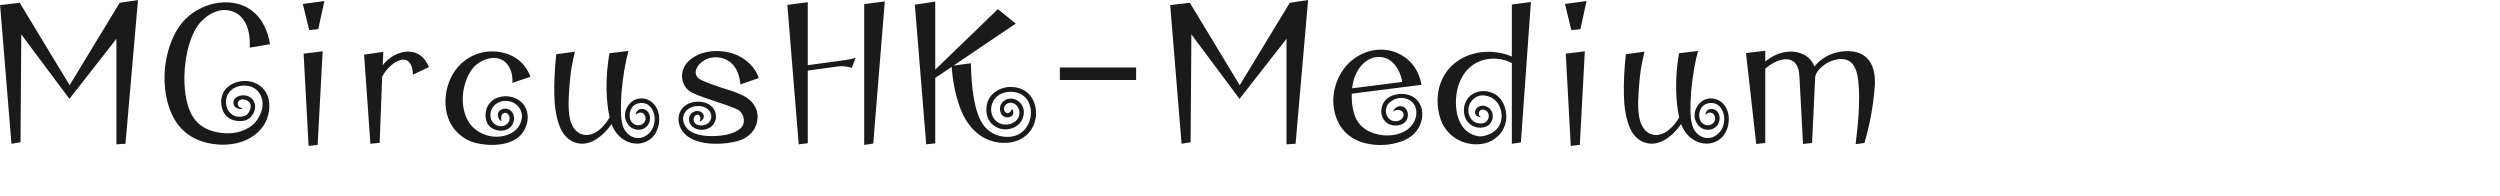 <svg 
 xmlns="http://www.w3.org/2000/svg"
 xmlns:xlink="http://www.w3.org/1999/xlink"
 width="247.297mm" height="19.403mm">
<path fill-rule="evenodd"  fill="rgb(26, 26, 26)"
 d="M700.874,32.867 C700.298,39.780 699.074,46.548 697.058,53.461 L693.745,53.893 C694.682,46.692 695.546,37.476 694.754,30.347 C694.466,27.683 693.817,25.091 692.233,23.506 C691.081,22.426 689.497,21.850 687.193,22.138 C685.249,22.426 683.233,23.218 681.432,24.731 C679.776,26.027 678.696,27.611 678.624,29.051 L677.472,53.461 L674.088,53.821 L672.720,28.259 C672.504,24.587 671.063,22.858 669.191,22.354 C667.751,21.922 666.023,22.210 664.295,22.930 C662.711,23.578 661.199,24.587 659.975,25.667 L659.975,53.461 L656.590,53.821 L652.774,19.834 L659.975,18.970 L659.975,23.002 C661.199,21.994 662.639,21.058 664.151,20.410 C667.031,19.186 670.199,18.898 673.008,19.834 C675.312,20.626 677.328,22.138 678.336,24.875 C680.640,21.922 684.313,19.906 687.985,19.330 C692.521,18.682 695.762,19.546 697.922,21.634 C700.370,24.010 701.306,27.899 700.874,32.867 ZM643.274,51.805 C641.474,53.317 639.026,54.037 636.362,53.533 C634.705,53.245 633.193,52.453 631.825,51.301 C630.385,50.077 629.233,48.349 628.513,46.404 C626.857,48.781 624.553,51.157 621.960,52.525 C619.800,53.677 617.496,54.109 614.976,53.317 C612.528,52.525 610.439,50.509 609.215,47.485 C607.631,43.668 607.199,38.916 607.127,35.748 C606.983,30.851 607.271,25.739 607.847,20.266 L614.832,19.330 C613.680,23.866 613.104,27.683 612.816,31.715 C612.600,34.883 612.023,40.428 613.032,44.676 C613.608,46.980 614.760,48.781 616.344,49.717 C618.216,50.797 620.520,50.797 623.040,49.213 C624.985,47.917 626.713,45.828 627.793,43.884 C627.073,40.716 626.713,37.116 626.641,33.371 C626.569,28.691 627.001,24.227 627.721,19.906 L634.849,19.042 C633.841,22.642 632.761,28.331 632.257,34.379 C631.897,39.204 631.825,44.028 632.689,46.908 C633.481,49.429 635.354,51.085 637.442,51.517 C639.242,51.877 641.186,51.301 642.770,49.573 C643.994,48.277 644.642,46.404 644.642,44.460 C644.642,42.372 643.706,40.284 642.194,39.204 C641.114,38.484 639.818,38.340 638.594,38.628 C637.082,38.988 636.146,39.924 635.642,41.148 C635.138,42.444 635.138,43.956 635.714,45.108 C636.290,46.188 637.370,46.836 638.522,46.836 C639.530,46.836 640.538,46.332 641.042,45.252 C641.402,44.388 641.258,43.380 640.682,42.732 C640.034,41.940 638.810,41.724 637.586,42.948 C637.658,41.580 638.594,40.788 639.674,40.716 C641.042,40.644 642.050,41.436 642.554,42.516 C643.130,43.740 642.986,45.252 642.338,46.404 C641.618,47.629 640.322,48.421 639.026,48.493 C637.226,48.637 635.858,47.917 634.922,46.836 C634.201,45.900 633.697,44.892 633.553,43.812 C633.409,42.372 633.769,40.932 634.561,39.708 C635.281,38.556 636.362,37.548 637.730,37.116 C640.106,36.324 642.338,37.044 643.850,38.412 C645.866,40.212 646.515,42.876 646.298,45.540 C646.082,47.917 645.074,50.293 643.274,51.805 ZM587.472,11.265 L585.096,1.473 L593.161,0.392 L590.857,10.905 L587.472,11.265 ZM565.226,53.749 L565.226,23.578 C561.986,21.850 557.522,21.346 553.705,22.714 C549.961,24.083 547.513,26.675 545.929,30.203 C545.065,32.075 544.488,34.523 544.344,36.972 C544.200,39.636 544.488,42.588 545.569,45.108 C546.577,47.485 548.233,49.429 550.825,50.437 C552.913,51.229 554.497,51.157 556.874,50.149 C559.394,49.069 561.266,46.908 561.410,43.740 C561.482,42.012 561.050,40.356 560.186,38.916 C559.466,37.836 558.530,36.900 557.234,36.324 C554.929,35.315 552.913,35.531 551.473,36.540 C550.177,37.404 549.241,38.916 549.025,40.428 C548.809,41.940 549.169,43.524 550.249,44.748 C551.185,45.828 552.841,46.332 554.209,46.116 C555.721,45.900 556.442,44.748 556.586,43.668 C556.730,42.444 556.009,41.148 554.569,41.004 C553.633,40.860 553.057,41.436 552.913,42.084 C552.769,42.732 552.985,43.452 553.705,43.812 C551.977,43.668 551.329,42.804 551.473,41.724 C551.545,41.004 552.049,40.212 552.913,39.852 C554.281,39.204 555.649,39.564 556.658,40.356 C557.738,41.220 558.170,42.444 558.098,43.740 C558.026,44.892 557.450,46.116 556.442,46.836 C555.361,47.629 553.993,47.845 552.625,47.701 C550.969,47.485 549.745,46.764 548.809,45.684 C547.801,44.532 547.297,42.948 547.297,41.220 C547.297,39.636 547.801,38.124 548.665,36.900 C549.817,35.315 551.689,34.307 553.849,34.091 C555.217,33.947 556.586,34.163 557.954,34.739 C559.754,35.459 561.050,36.828 561.914,38.412 C562.850,40.212 563.282,42.300 563.138,44.388 C562.850,48.133 560.618,50.941 557.810,52.525 C554.353,54.469 549.889,54.325 546.289,52.813 C542.760,51.301 540.024,48.493 538.728,44.964 C537.864,42.660 537.288,39.564 537.504,36.396 C537.720,32.291 539.232,28.619 541.680,25.739 C544.272,22.714 547.945,20.626 552.265,19.762 C556.225,18.970 561.194,19.330 565.226,21.130 L565.226,1.689 L572.355,0.752 L568.611,53.245 L565.226,53.749 ZM520.731,41.796 C521.379,40.212 522.603,39.636 523.755,39.708 C525.195,39.852 525.987,40.860 526.275,42.084 C526.491,43.092 526.347,44.028 525.915,44.820 C525.267,45.972 524.187,46.620 522.891,46.836 C521.451,47.124 519.795,46.836 518.642,46.044 C517.202,45.036 516.410,43.308 516.410,41.652 C516.410,40.068 516.986,38.484 518.066,37.332 C519.219,36.108 521.019,35.387 522.819,35.171 C525.123,34.883 527.499,35.459 529.083,36.756 C531.027,38.340 531.820,40.644 531.748,42.948 C531.676,45.468 530.595,48.061 528.795,49.861 C526.635,52.093 523.323,53.461 519.002,54.037 C515.474,54.469 511.658,54.109 508.346,52.885 C504.097,51.301 501.289,48.277 499.777,44.532 C497.833,39.708 498.121,34.307 500.137,29.699 C501.721,26.027 504.385,22.786 508.057,20.770 C512.882,18.034 518.930,17.602 524.259,20.770 C527.931,22.930 530.595,26.747 531.460,31.715 L505.393,35.027 C505.249,38.268 505.753,41.508 506.833,44.028 C507.985,46.620 510.074,48.421 512.738,49.501 C516.338,50.941 520.299,51.013 523.611,49.789 C525.843,48.997 527.859,47.341 528.795,45.324 C530.019,42.660 529.659,39.996 528.219,38.412 C527.139,37.260 525.483,36.612 523.827,36.612 C522.171,36.612 520.587,37.332 519.435,38.412 C518.210,39.564 517.922,41.148 518.282,42.588 C518.714,44.100 519.939,45.396 521.883,45.324 C523.323,45.252 524.259,44.532 524.619,43.596 C524.979,42.660 524.619,41.652 523.467,41.220 C522.675,40.932 521.667,41.004 520.731,41.796 ZM524.259,30.635 C523.827,28.043 522.675,25.379 520.803,23.506 C519.219,21.922 517.130,21.058 514.610,21.346 C512.810,21.562 511.082,22.354 509.426,24.010 C507.121,26.315 505.753,29.843 505.537,33.011 L524.259,30.635 ZM480.989,53.965 L480.989,14.506 L463.419,36.972 L445.418,12.850 L445.130,53.173 L441.746,53.749 L437.497,1.905 L444.842,1.041 L463.491,31.859 L482.213,1.041 L489.054,0.032 L484.373,53.749 L480.989,53.965 ZM396.242,25.235 L424.757,25.235 L424.757,29.915 L396.242,29.915 L396.242,25.235 ZM384.150,50.149 C382.206,52.021 379.614,53.173 376.590,53.389 C372.557,53.605 369.101,52.525 366.293,50.509 C362.908,48.133 360.460,44.388 358.876,40.140 C357.076,35.243 356.140,29.627 355.780,25.019 L349.659,29.123 L349.659,53.605 L346.275,53.965 L342.027,1.761 L349.659,0.608 L349.659,26.027 L373.061,3.417 L379.758,8.817 L356.500,24.515 L362.980,23.650 C363.124,28.331 363.340,32.795 364.132,37.044 C364.853,40.716 365.861,44.748 368.309,47.557 C369.677,49.069 371.477,50.221 373.637,50.797 C375.941,51.373 378.246,51.301 380.190,50.509 C382.350,49.645 383.862,47.845 384.726,45.756 C385.662,43.308 385.734,40.500 384.510,38.124 C383.502,36.108 381.630,34.667 378.894,34.379 C377.238,34.163 375.581,34.451 374.213,35.099 C372.557,35.892 371.261,37.332 370.757,39.348 C370.325,41.004 370.613,42.732 371.405,44.028 C372.269,45.468 373.781,46.404 375.437,46.548 C376.806,46.692 378.318,46.332 379.470,45.468 C380.406,44.748 381.126,43.596 381.126,42.228 C381.198,40.644 380.190,39.132 378.894,38.628 C377.742,38.196 376.662,38.484 376.013,39.132 C375.293,39.852 375.149,40.860 375.653,41.652 C376.085,42.300 376.734,42.444 377.238,42.156 C377.742,41.940 378.174,41.364 378.318,40.644 C378.894,41.364 378.966,42.084 378.750,42.660 C378.534,43.380 377.814,43.812 376.806,43.884 C375.797,43.956 374.789,43.452 374.285,42.516 C373.781,41.508 373.637,40.212 374.213,39.060 C374.717,38.052 375.581,37.404 376.662,37.044 C377.886,36.684 379.398,36.828 380.622,37.764 C382.134,38.844 382.854,40.500 382.782,42.084 C382.710,43.884 381.918,45.612 380.622,46.692 C379.182,47.917 377.238,48.421 375.437,48.349 C373.709,48.277 371.837,47.413 370.613,46.116 C369.173,44.604 368.597,42.444 368.813,40.068 C369.029,37.836 370.037,35.892 371.837,34.523 C373.565,33.227 375.797,32.435 378.174,32.507 C381.054,32.579 383.430,33.731 385.014,35.531 C386.742,37.548 387.534,40.500 387.318,43.236 C387.102,45.828 385.950,48.421 384.150,50.149 ZM323.094,54.181 L323.094,1.545 L330.799,0.536 L326.478,53.677 L323.094,54.181 ZM313.589,24.803 L301.996,26.387 L301.996,53.533 L298.612,53.965 L294.363,1.833 L301.996,0.824 L301.996,24.371 L314.165,22.714 C315.821,22.498 318.197,22.138 319.854,21.634 L318.486,25.379 C317.549,25.019 315.173,24.587 313.589,24.803 ZM273.918,24.083 C272.118,22.066 269.166,21.130 266.429,21.490 C263.981,21.778 261.893,23.218 260.813,24.875 C259.661,26.675 259.733,28.763 262.181,29.915 C264.629,31.067 267.005,31.859 269.598,32.723 C272.190,33.587 274.782,34.307 277.230,35.459 C279.823,36.612 281.767,38.412 282.703,40.716 C283.711,43.236 283.207,46.188 281.983,48.277 C280.759,50.293 278.814,51.733 276.438,52.525 C273.414,53.461 270.102,53.821 267.149,53.749 C262.613,53.677 258.005,52.453 255.700,49.717 C254.260,48.061 253.612,46.188 253.684,44.244 C253.756,42.012 254.980,40.212 256.565,39.204 C258.293,38.124 260.669,37.764 262.757,38.196 C264.701,38.556 266.357,39.564 267.221,41.436 C268.013,43.164 267.725,45.036 266.789,46.404 C265.997,47.557 264.701,48.277 263.117,48.493 C261.533,48.709 259.733,48.205 258.653,47.124 C257.789,46.260 257.285,44.964 257.789,43.524 C258.149,42.444 259.157,41.580 260.525,41.508 C261.605,41.436 262.685,41.940 263.045,43.020 C263.333,43.812 262.973,44.892 261.461,45.540 C261.893,44.820 261.893,44.244 261.749,43.740 C261.605,43.308 261.317,42.876 260.885,42.876 C260.237,42.804 259.661,43.308 259.445,43.956 C259.229,44.676 259.301,45.324 259.589,45.756 C260.381,46.908 262.037,47.124 263.477,46.692 C264.773,46.332 265.781,45.324 265.925,43.812 C266.069,42.444 265.205,40.788 263.333,40.068 C261.533,39.348 259.229,39.564 257.717,40.500 C256.276,41.364 255.556,42.660 255.412,43.956 C255.268,45.324 255.772,46.764 256.853,47.989 C258.869,50.293 262.973,51.013 267.077,50.869 C269.670,50.797 273.774,50.293 276.222,48.493 C277.662,47.413 278.166,46.332 278.094,44.892 C278.022,43.092 277.086,41.436 275.142,40.644 C272.622,39.636 269.742,38.628 266.861,37.692 C264.125,36.756 261.389,35.892 258.941,34.739 C256.276,33.515 254.980,30.923 254.980,28.475 C254.980,26.387 255.844,24.515 257.141,23.146 C258.797,21.418 261.173,20.194 263.477,19.618 C266.861,18.754 270.750,18.970 274.134,20.050 C278.166,21.346 282.487,24.947 283.639,29.195 L276.798,31.571 C276.582,28.619 275.646,25.955 273.918,24.083 ZM243.392,51.805 C241.592,53.317 239.144,54.037 236.480,53.533 C234.824,53.245 233.312,52.453 231.943,51.301 C230.503,50.077 229.351,48.349 228.631,46.404 C226.975,48.781 224.671,51.157 222.079,52.525 C219.918,53.677 217.614,54.109 215.094,53.317 C212.646,52.525 210.558,50.509 209.334,47.485 C207.749,43.668 207.317,38.916 207.245,35.748 C207.101,30.851 207.389,25.739 207.965,20.266 L214.950,19.330 C213.798,23.866 213.222,27.683 212.934,31.715 C212.718,34.883 212.142,40.428 213.150,44.676 C213.726,46.980 214.878,48.781 216.462,49.717 C218.334,50.797 220.639,50.797 223.159,49.213 C225.103,47.917 226.831,45.828 227.911,43.884 C227.191,40.716 226.831,37.116 226.759,33.371 C226.687,28.691 227.119,24.227 227.839,19.906 L234.968,19.042 C233.960,22.642 232.880,28.331 232.376,34.379 C232.015,39.204 231.943,44.028 232.808,46.908 C233.600,49.429 235.472,51.085 237.560,51.517 C239.360,51.877 241.304,51.301 242.888,49.573 C244.113,48.277 244.761,46.404 244.761,44.460 C244.761,42.372 243.825,40.284 242.312,39.204 C241.232,38.484 239.936,38.340 238.712,38.628 C237.200,38.988 236.264,39.924 235.760,41.148 C235.256,42.444 235.256,43.956 235.832,45.108 C236.408,46.188 237.488,46.836 238.640,46.836 C239.648,46.836 240.656,46.332 241.160,45.252 C241.520,44.388 241.376,43.380 240.800,42.732 C240.152,41.940 238.928,41.724 237.704,42.948 C237.776,41.580 238.712,40.788 239.792,40.716 C241.160,40.644 242.168,41.436 242.672,42.516 C243.248,43.740 243.104,45.252 242.456,46.404 C241.736,47.629 240.440,48.421 239.144,48.493 C237.344,48.637 235.976,47.917 235.040,46.836 C234.320,45.900 233.816,44.892 233.672,43.812 C233.528,42.372 233.888,40.932 234.680,39.708 C235.400,38.556 236.480,37.548 237.848,37.116 C240.224,36.324 242.456,37.044 243.969,38.412 C245.985,40.212 246.633,42.876 246.417,45.540 C246.201,47.917 245.193,50.293 243.392,51.805 ZM189.463,23.794 C187.951,22.066 185.863,21.490 183.775,21.706 C181.255,21.994 178.663,23.362 177.006,25.235 C174.558,28.043 173.262,32.363 173.046,35.892 C172.830,39.132 173.478,42.444 174.846,44.964 C176.358,47.773 178.951,49.573 181.759,50.509 C184.351,51.373 187.375,51.301 189.823,50.365 C192.560,49.357 194.648,47.269 195.080,44.244 C195.368,42.300 194.576,40.356 193.064,39.132 C191.336,37.692 188.959,37.404 187.015,38.052 C185.359,38.628 183.919,39.924 183.487,41.796 C183.199,43.020 183.343,44.388 183.991,45.396 C184.567,46.260 185.431,46.908 186.655,47.124 C187.879,47.341 189.031,46.908 189.751,46.188 C190.400,45.540 190.616,44.604 190.472,43.740 C190.328,43.020 189.895,42.444 189.175,42.228 C188.671,42.084 188.095,42.300 187.735,42.804 C187.375,43.308 187.231,44.100 187.519,45.252 C186.583,44.964 186.151,43.956 186.151,42.876 C186.151,41.580 187.303,40.788 188.527,40.644 C189.823,40.500 191.264,41.076 191.912,42.732 C192.416,44.028 192.200,45.828 191.264,47.052 C190.184,48.421 188.599,48.925 187.015,48.853 C185.215,48.781 183.343,47.989 182.335,46.332 C181.543,45.036 181.327,43.092 181.687,41.436 C182.047,39.708 183.127,38.124 184.639,37.188 C186.295,36.180 188.455,35.748 190.544,36.108 C192.776,36.468 194.936,37.692 196.160,39.708 C197.672,42.156 197.744,45.540 196.016,48.637 C194.504,51.373 191.912,52.885 188.959,53.605 C185.503,54.469 181.687,54.253 178.591,53.605 C175.926,53.101 173.622,51.877 171.822,50.293 C168.942,47.845 167.358,44.604 166.781,41.076 C166.133,37.044 166.781,32.795 168.582,29.051 C170.094,25.883 172.398,23.434 175.134,21.706 C178.663,19.546 182.983,18.682 187.447,19.546 C192.200,20.482 196.376,23.434 198.320,28.691 L191.552,30.995 C191.768,28.259 191.048,25.595 189.463,23.794 ZM153.247,23.578 C152.311,22.282 151.015,22.066 149.575,22.498 C148.567,22.786 147.415,23.434 146.407,24.299 C145.038,25.451 143.742,26.963 142.878,28.691 L141.942,53.389 L138.486,53.749 L136.110,20.410 L143.310,19.402 L143.094,24.371 C144.534,22.426 146.839,20.698 149.359,19.834 C152.095,18.898 155.047,19.114 157.352,20.842 C158.432,21.706 159.512,23.002 160.376,25.091 L154.399,27.899 C154.327,25.883 153.895,24.443 153.247,23.578 ZM115.591,11.265 L113.215,1.473 L121.280,0.392 L118.975,10.905 L115.591,11.265 ZM91.618,8.313 C90.178,5.721 87.658,3.993 84.633,3.777 C81.825,3.561 78.585,4.713 75.561,7.665 C71.384,11.697 69.080,20.410 68.936,28.691 C68.864,34.811 69.944,40.644 72.464,44.172 C74.337,46.836 77.217,48.781 81.825,49.573 C85.426,50.149 88.738,49.789 91.546,48.493 C94.210,47.269 95.938,45.756 97.307,42.732 C98.459,40.140 98.459,37.476 97.307,35.387 C96.298,33.443 94.354,32.075 91.546,32.003 C89.314,31.931 87.082,32.723 85.714,34.451 C84.849,35.531 84.417,36.900 84.489,38.484 C84.561,40.068 85.210,41.508 86.290,42.444 C87.586,43.596 89.458,44.028 91.546,43.308 C92.986,42.804 94.066,40.428 93.634,38.916 C93.490,38.268 92.698,37.620 91.834,37.332 C91.042,37.044 90.322,37.116 89.746,37.404 C89.242,37.620 88.810,38.052 88.882,38.916 C88.954,39.780 89.602,40.212 90.826,40.644 C89.962,41.004 88.234,40.500 87.730,39.852 C87.154,39.060 87.154,38.052 87.514,37.332 C88.018,36.396 89.098,35.820 90.250,35.676 C91.474,35.531 92.554,35.748 93.490,36.324 C94.426,36.900 95.146,37.980 95.362,39.276 C95.506,40.428 95.146,41.652 94.570,42.660 C93.850,43.884 92.554,44.964 90.970,45.180 C88.738,45.468 86.866,45.036 85.426,44.028 C83.625,42.732 82.761,40.572 82.689,38.412 C82.617,36.396 83.337,34.379 84.633,33.011 C86.362,31.211 89.242,30.131 91.978,30.275 C95.218,30.419 97.595,31.931 99.035,33.947 C100.475,35.892 100.979,38.628 100.547,41.652 C99.899,46.044 97.307,49.285 93.850,51.373 C90.178,53.677 85.354,54.325 81.609,54.037 C74.553,53.461 69.800,50.797 66.632,46.692 C62.960,41.940 61.303,34.955 61.519,27.899 C61.807,19.978 64.544,12.057 69.152,7.305 C72.248,4.137 76.857,1.689 81.681,1.041 C87.298,0.320 91.834,1.833 95.074,4.713 C98.171,7.449 100.115,11.553 100.979,16.522 L93.346,17.818 C93.562,14.146 93.058,10.905 91.618,8.313 ZM43.524,53.965 L43.524,14.506 L25.954,36.972 L7.953,12.850 L7.665,53.173 L4.280,53.749 L0.032,1.905 L7.377,1.041 L26.026,31.859 L44.748,1.041 L51.588,0.032 L46.908,53.749 L43.524,53.965 ZM118.759,54.181 L115.375,54.541 L113.503,20.050 L120.631,19.186 L118.759,54.181 ZM590.641,54.181 L587.256,54.541 L585.384,20.050 L592.513,19.186 L590.641,54.181 Z"/>
</svg>